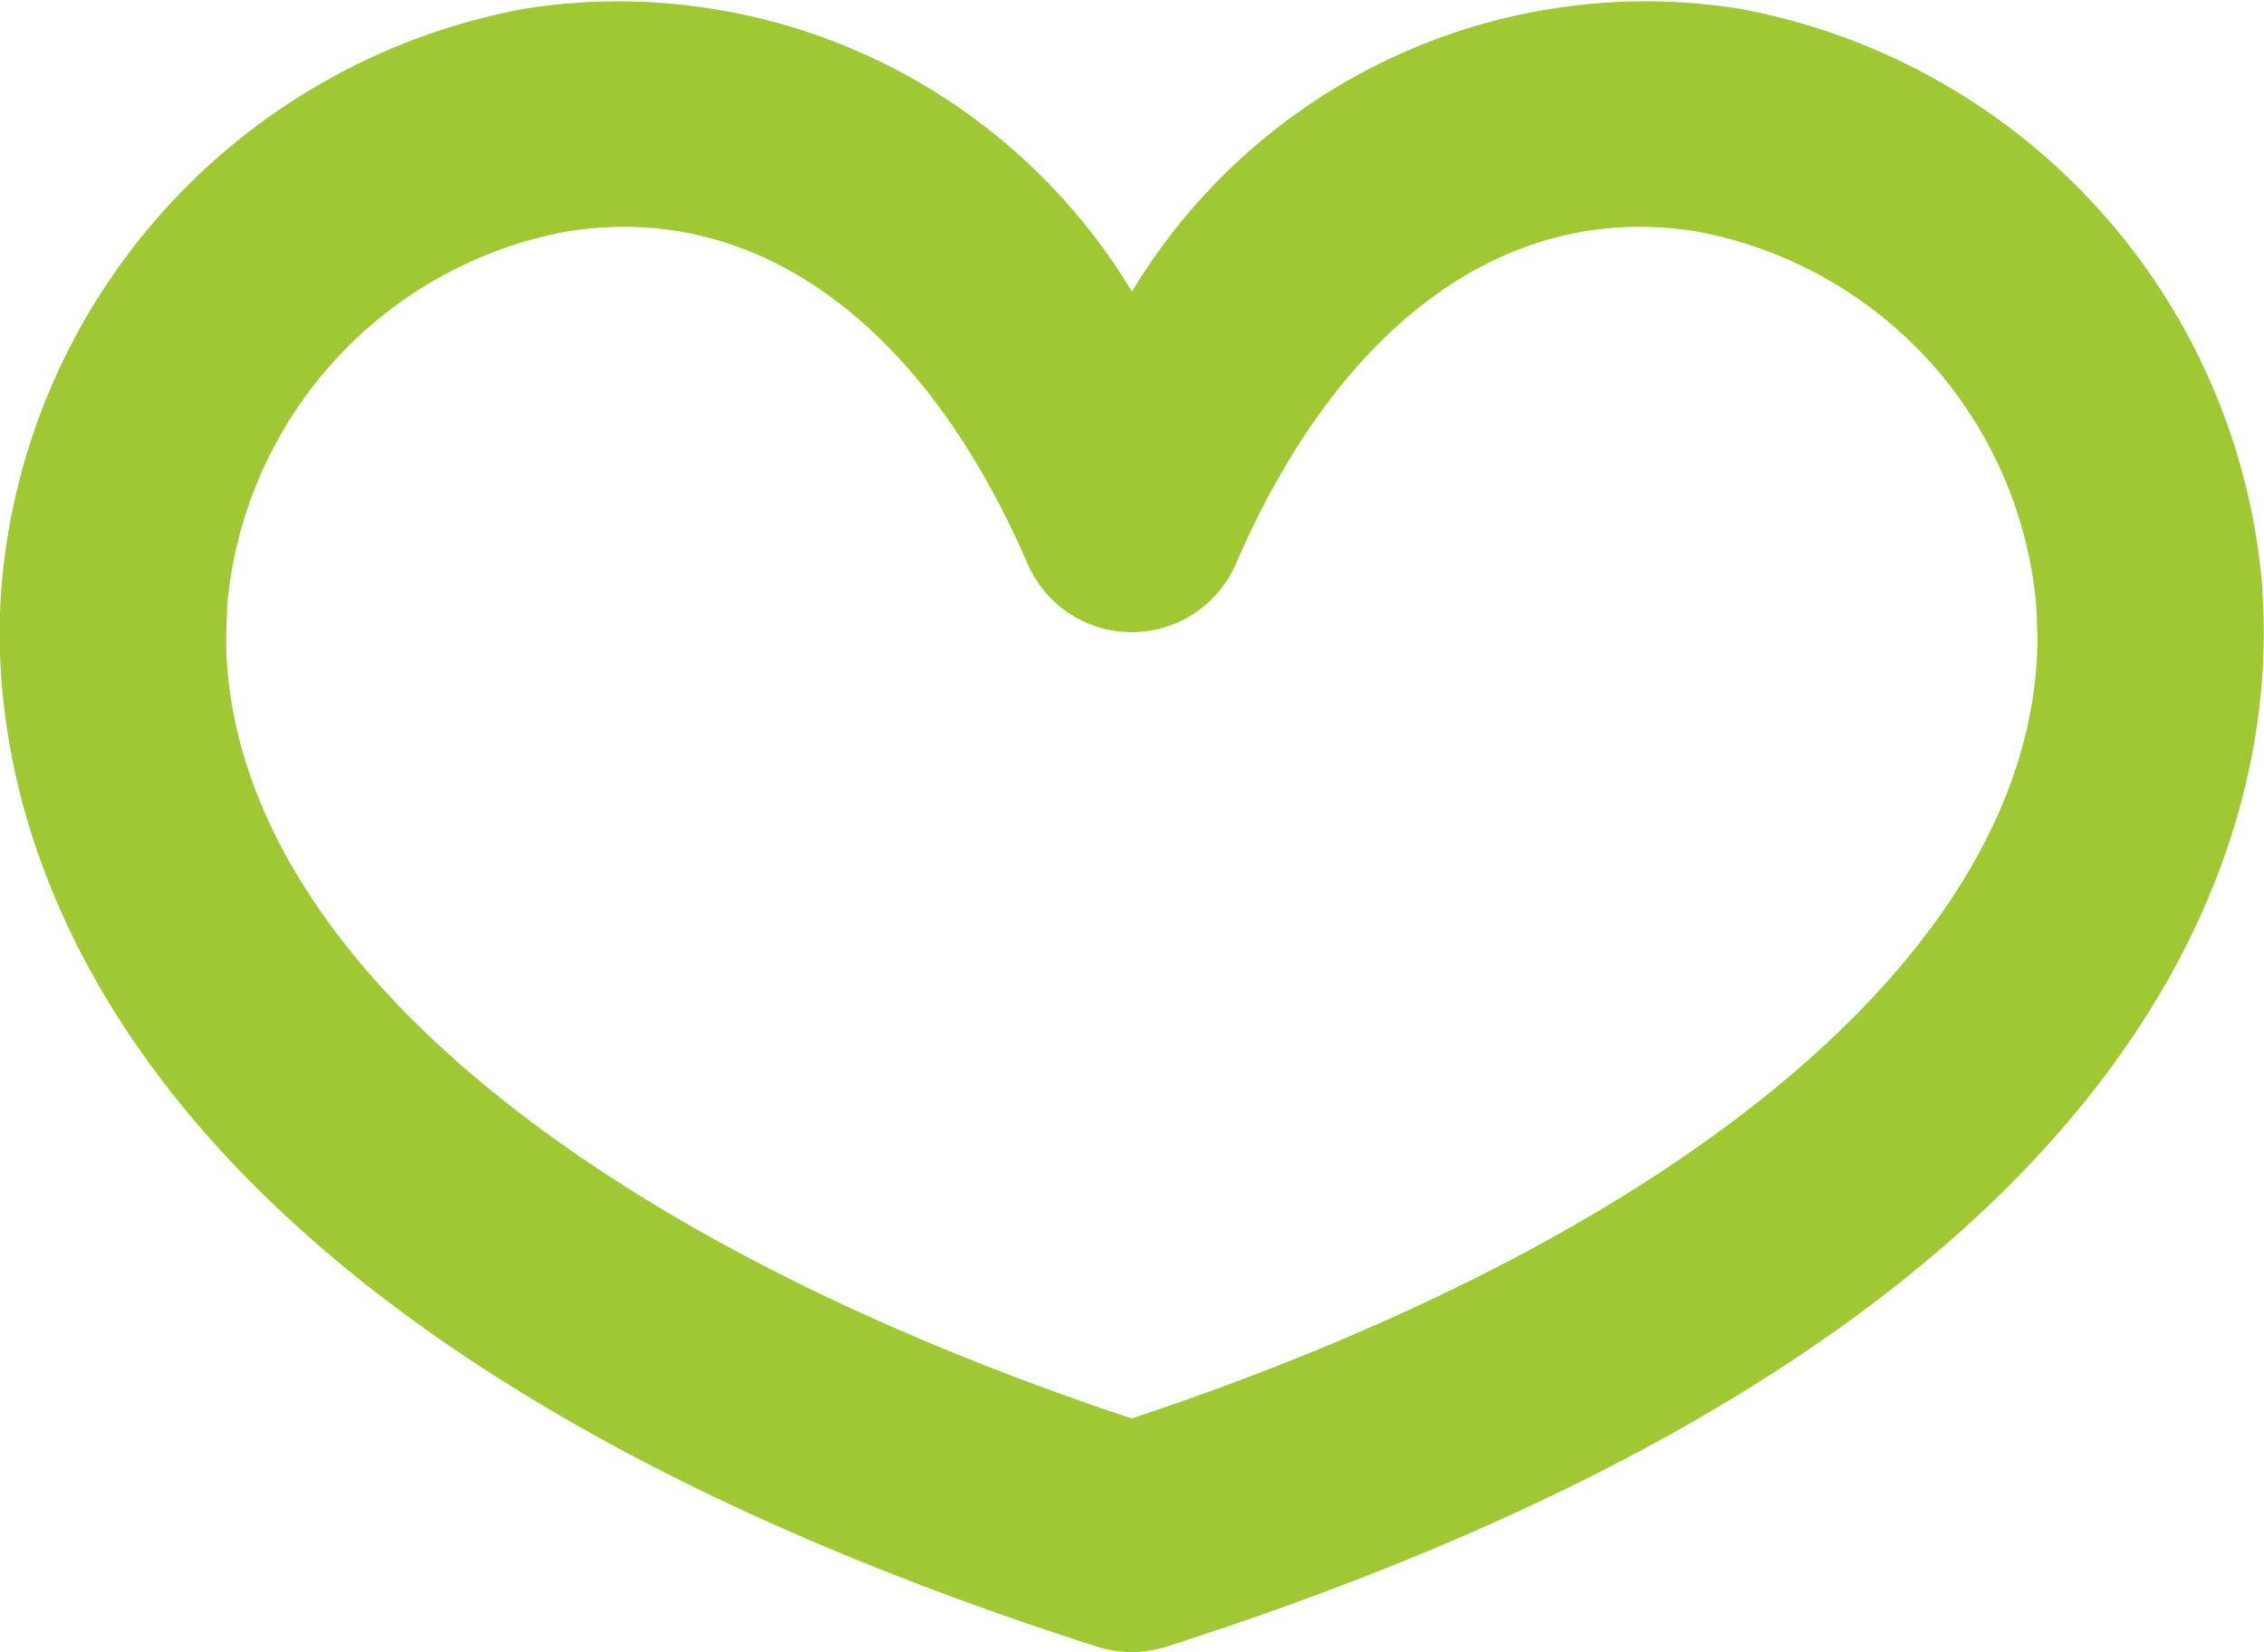 <svg xmlns="http://www.w3.org/2000/svg" width="21.929" height="16" viewBox="0 0 21.929 16">
  <path id="パス_1077" data-name="パス 1077" d="M57.817,70.722a6.211,6.211,0,0,0-5.087-5.641,5.811,5.811,0,0,0-5.864,2.743A5.81,5.81,0,0,0,41,65.082a6.212,6.212,0,0,0-5.087,5.641c-.142,2.008.608,7.025,10.617,10.225a1.1,1.1,0,0,0,.668,0c10.007-3.2,10.759-8.218,10.617-10.225m-2.178.438c0,2.919-3.281,5.75-8.773,7.577-5.493-1.827-8.772-4.658-8.772-7.577l.01-.284a4.041,4.041,0,0,1,3.266-3.631c1.836-.312,3.472.862,4.489,3.219a1.1,1.1,0,0,0,2.014,0c1.018-2.357,2.653-3.531,4.489-3.219a4.044,4.044,0,0,1,3.266,3.631Z" transform="translate(-35.902 -65)" fill="#a0c832"/>
</svg>

